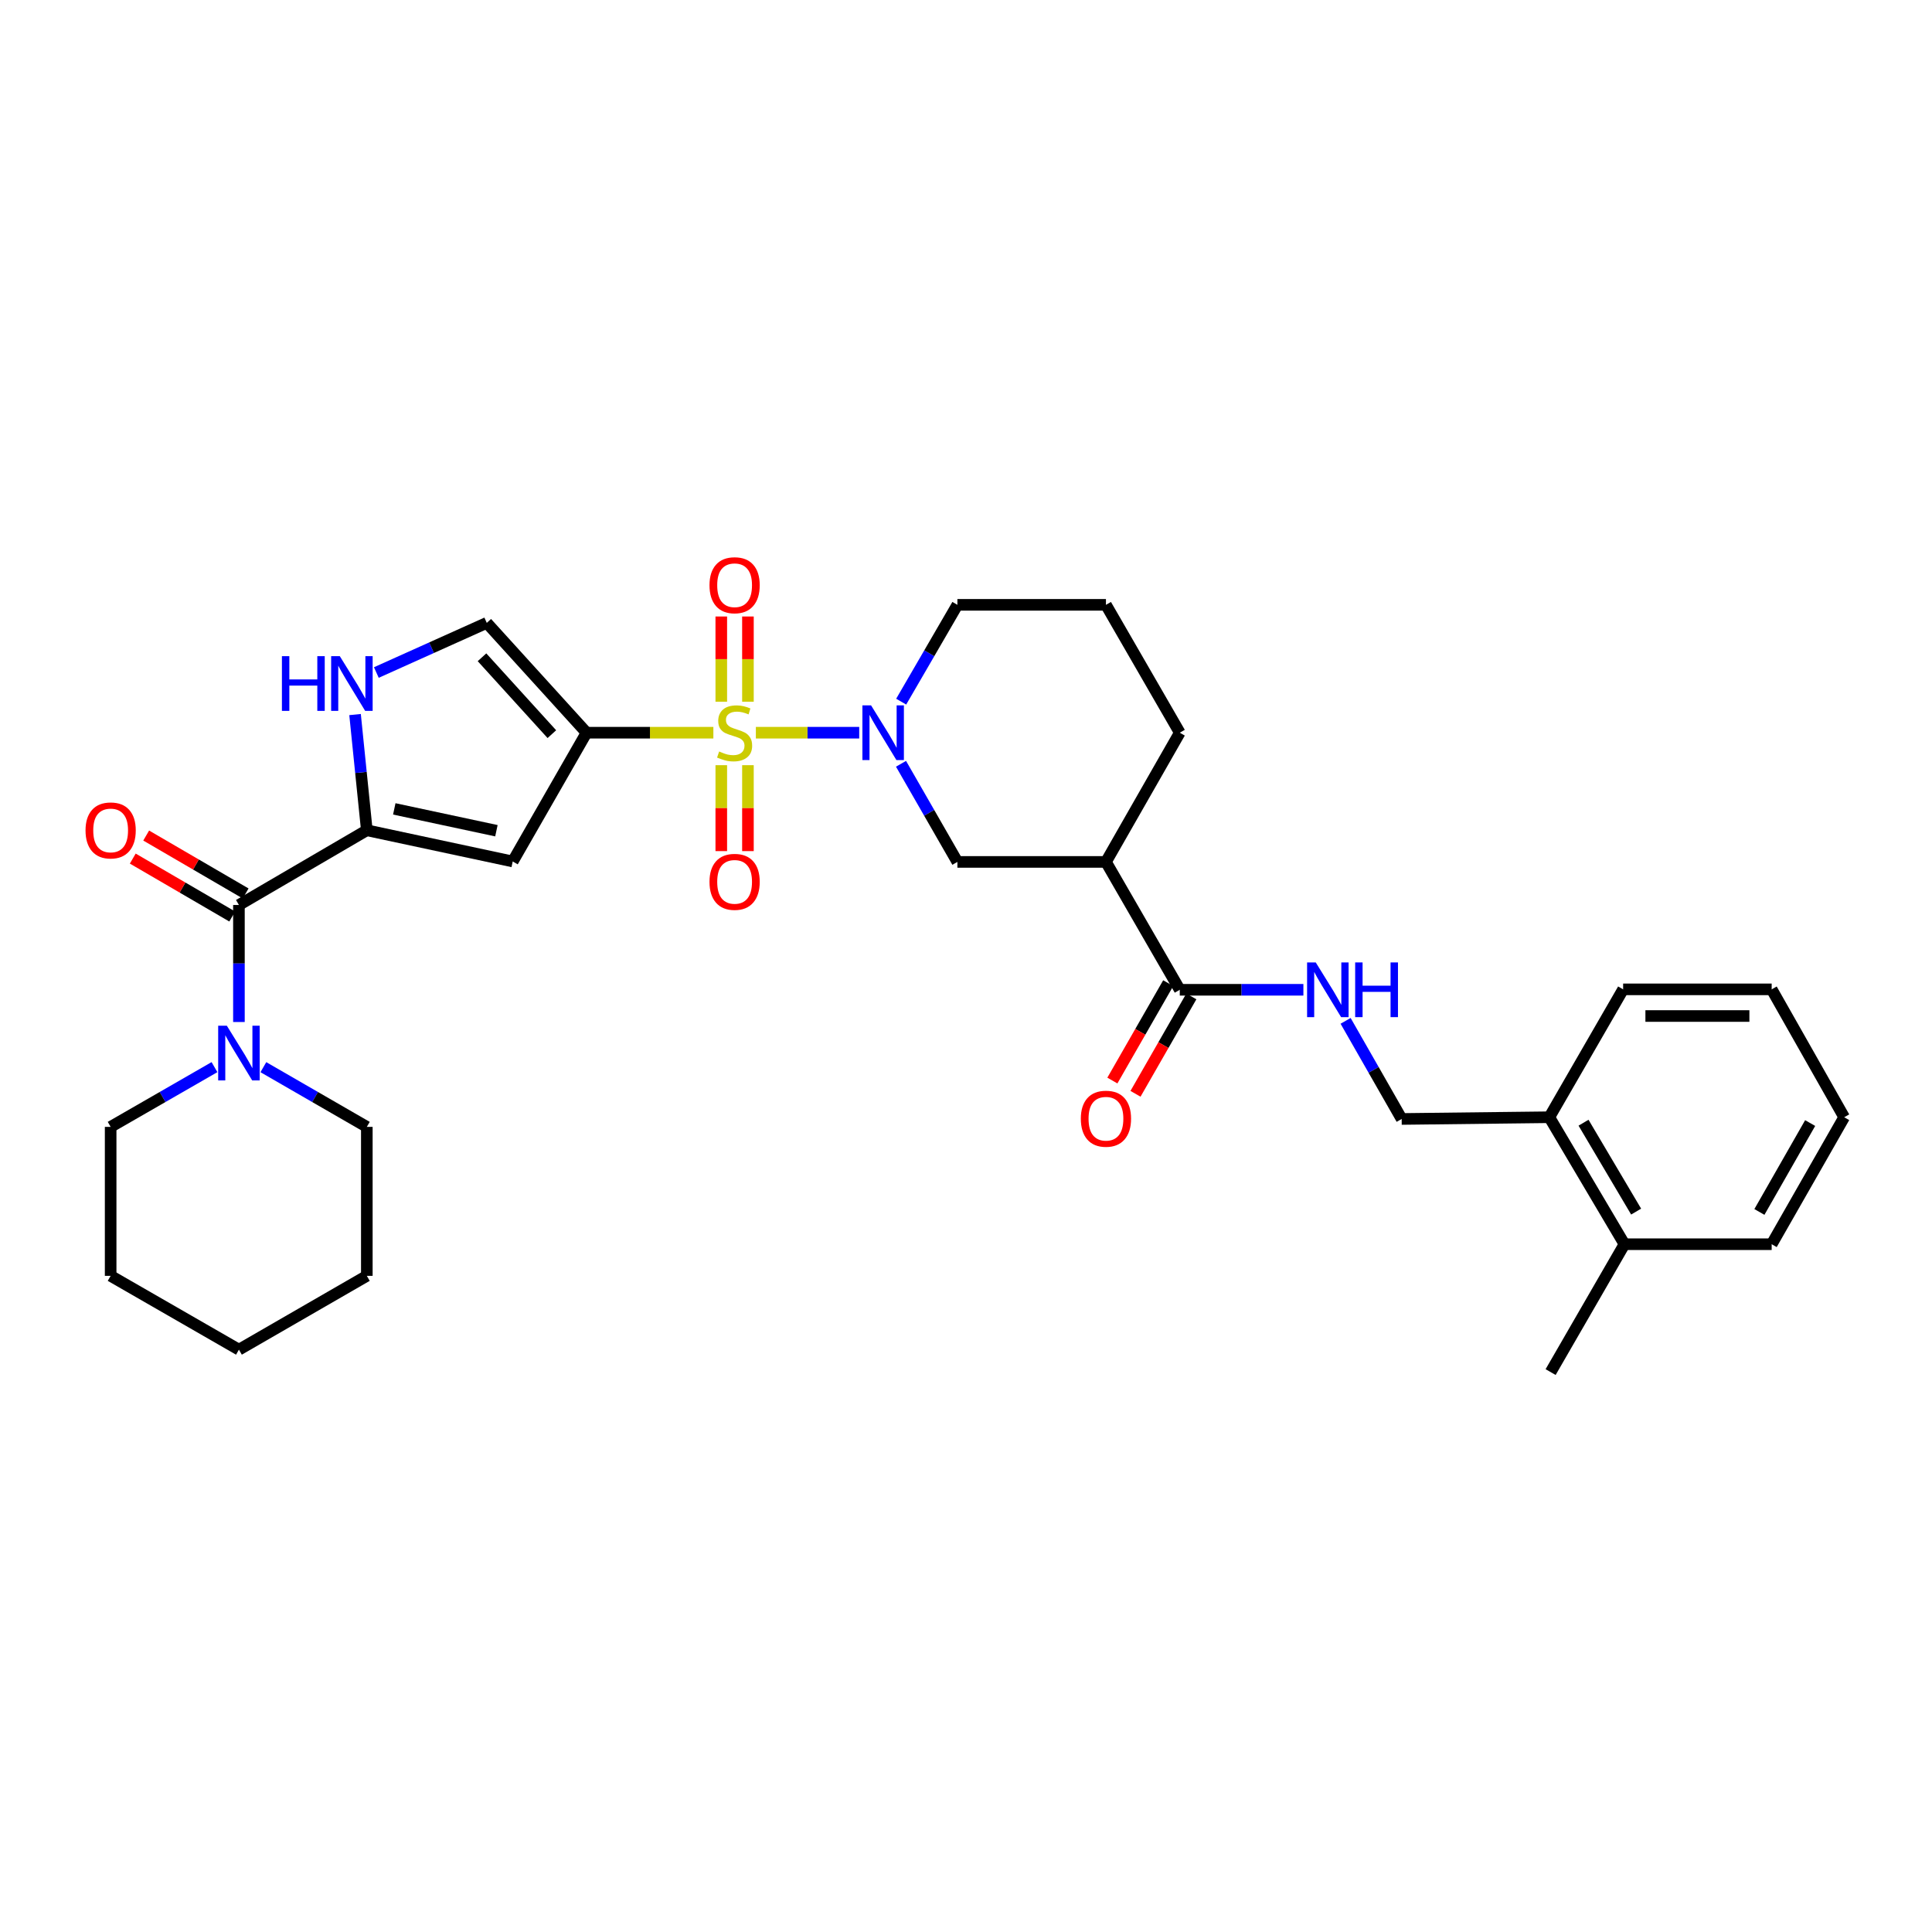 <?xml version='1.0' encoding='iso-8859-1'?>
<svg version='1.1' baseProfile='full'
              xmlns='http://www.w3.org/2000/svg'
                      xmlns:rdkit='http://www.rdkit.org/xml'
                      xmlns:xlink='http://www.w3.org/1999/xlink'
                  xml:space='preserve'
width='1000px' height='1000px' viewBox='0 0 1000 1000'>
<!-- END OF HEADER -->
<rect style='opacity:1.0;fill:#FFFFFF;stroke:none' width='1000' height='1000' x='0' y='0'> </rect>
<path class='bond-0' d='M 369.237,379.246 L 336.419,379.246' style='fill:none;fill-rule:evenodd;stroke:#CCCC00;stroke-width:6px;stroke-linecap:butt;stroke-linejoin:miter;stroke-opacity:1' />
<path class='bond-0' d='M 336.419,379.246 L 303.601,379.246' style='fill:none;fill-rule:evenodd;stroke:#000000;stroke-width:6px;stroke-linecap:butt;stroke-linejoin:miter;stroke-opacity:1' />
<path class='bond-1' d='M 391.235,379.246 L 417.983,379.246' style='fill:none;fill-rule:evenodd;stroke:#CCCC00;stroke-width:6px;stroke-linecap:butt;stroke-linejoin:miter;stroke-opacity:1' />
<path class='bond-1' d='M 417.983,379.246 L 444.73,379.246' style='fill:none;fill-rule:evenodd;stroke:#0000FF;stroke-width:6px;stroke-linecap:butt;stroke-linejoin:miter;stroke-opacity:1' />
<path class='bond-11' d='M 387.132,363.215 L 387.132,341.157' style='fill:none;fill-rule:evenodd;stroke:#CCCC00;stroke-width:6px;stroke-linecap:butt;stroke-linejoin:miter;stroke-opacity:1' />
<path class='bond-11' d='M 387.132,341.157 L 387.132,319.098' style='fill:none;fill-rule:evenodd;stroke:#FF0000;stroke-width:6px;stroke-linecap:butt;stroke-linejoin:miter;stroke-opacity:1' />
<path class='bond-11' d='M 373.334,363.215 L 373.334,341.157' style='fill:none;fill-rule:evenodd;stroke:#CCCC00;stroke-width:6px;stroke-linecap:butt;stroke-linejoin:miter;stroke-opacity:1' />
<path class='bond-11' d='M 373.334,341.157 L 373.334,319.098' style='fill:none;fill-rule:evenodd;stroke:#FF0000;stroke-width:6px;stroke-linecap:butt;stroke-linejoin:miter;stroke-opacity:1' />
<path class='bond-12' d='M 373.334,396.054 L 373.334,418.293' style='fill:none;fill-rule:evenodd;stroke:#CCCC00;stroke-width:6px;stroke-linecap:butt;stroke-linejoin:miter;stroke-opacity:1' />
<path class='bond-12' d='M 373.334,418.293 L 373.334,440.533' style='fill:none;fill-rule:evenodd;stroke:#FF0000;stroke-width:6px;stroke-linecap:butt;stroke-linejoin:miter;stroke-opacity:1' />
<path class='bond-12' d='M 387.132,396.054 L 387.132,418.293' style='fill:none;fill-rule:evenodd;stroke:#CCCC00;stroke-width:6px;stroke-linecap:butt;stroke-linejoin:miter;stroke-opacity:1' />
<path class='bond-12' d='M 387.132,418.293 L 387.132,440.533' style='fill:none;fill-rule:evenodd;stroke:#FF0000;stroke-width:6px;stroke-linecap:butt;stroke-linejoin:miter;stroke-opacity:1' />
<path class='bond-3' d='M 303.601,379.246 L 265.381,445.897' style='fill:none;fill-rule:evenodd;stroke:#000000;stroke-width:6px;stroke-linecap:butt;stroke-linejoin:miter;stroke-opacity:1' />
<path class='bond-6' d='M 303.601,379.246 L 251.951,322.399' style='fill:none;fill-rule:evenodd;stroke:#000000;stroke-width:6px;stroke-linecap:butt;stroke-linejoin:miter;stroke-opacity:1' />
<path class='bond-6' d='M 285.641,379.997 L 249.486,340.204' style='fill:none;fill-rule:evenodd;stroke:#000000;stroke-width:6px;stroke-linecap:butt;stroke-linejoin:miter;stroke-opacity:1' />
<path class='bond-10' d='M 466.361,395.334 L 480.953,420.731' style='fill:none;fill-rule:evenodd;stroke:#0000FF;stroke-width:6px;stroke-linecap:butt;stroke-linejoin:miter;stroke-opacity:1' />
<path class='bond-10' d='M 480.953,420.731 L 495.544,446.127' style='fill:none;fill-rule:evenodd;stroke:#000000;stroke-width:6px;stroke-linecap:butt;stroke-linejoin:miter;stroke-opacity:1' />
<path class='bond-19' d='M 466.45,363.172 L 480.997,338.117' style='fill:none;fill-rule:evenodd;stroke:#0000FF;stroke-width:6px;stroke-linecap:butt;stroke-linejoin:miter;stroke-opacity:1' />
<path class='bond-19' d='M 480.997,338.117 L 495.544,313.062' style='fill:none;fill-rule:evenodd;stroke:#000000;stroke-width:6px;stroke-linecap:butt;stroke-linejoin:miter;stroke-opacity:1' />
<path class='bond-2' d='M 189.868,429.746 L 265.381,445.897' style='fill:none;fill-rule:evenodd;stroke:#000000;stroke-width:6px;stroke-linecap:butt;stroke-linejoin:miter;stroke-opacity:1' />
<path class='bond-2' d='M 204.081,418.676 L 256.94,429.982' style='fill:none;fill-rule:evenodd;stroke:#000000;stroke-width:6px;stroke-linecap:butt;stroke-linejoin:miter;stroke-opacity:1' />
<path class='bond-4' d='M 189.868,429.746 L 123.669,468.418' style='fill:none;fill-rule:evenodd;stroke:#000000;stroke-width:6px;stroke-linecap:butt;stroke-linejoin:miter;stroke-opacity:1' />
<path class='bond-32' d='M 189.868,429.746 L 186.822,399.802' style='fill:none;fill-rule:evenodd;stroke:#000000;stroke-width:6px;stroke-linecap:butt;stroke-linejoin:miter;stroke-opacity:1' />
<path class='bond-32' d='M 186.822,399.802 L 183.776,369.857' style='fill:none;fill-rule:evenodd;stroke:#0000FF;stroke-width:6px;stroke-linecap:butt;stroke-linejoin:miter;stroke-opacity:1' />
<path class='bond-8' d='M 123.669,468.418 L 123.669,498.704' style='fill:none;fill-rule:evenodd;stroke:#000000;stroke-width:6px;stroke-linecap:butt;stroke-linejoin:miter;stroke-opacity:1' />
<path class='bond-8' d='M 123.669,498.704 L 123.669,528.989' style='fill:none;fill-rule:evenodd;stroke:#0000FF;stroke-width:6px;stroke-linecap:butt;stroke-linejoin:miter;stroke-opacity:1' />
<path class='bond-14' d='M 127.141,462.457 L 101.403,447.466' style='fill:none;fill-rule:evenodd;stroke:#000000;stroke-width:6px;stroke-linecap:butt;stroke-linejoin:miter;stroke-opacity:1' />
<path class='bond-14' d='M 101.403,447.466 L 75.664,432.475' style='fill:none;fill-rule:evenodd;stroke:#FF0000;stroke-width:6px;stroke-linecap:butt;stroke-linejoin:miter;stroke-opacity:1' />
<path class='bond-14' d='M 120.197,474.38 L 94.458,459.389' style='fill:none;fill-rule:evenodd;stroke:#000000;stroke-width:6px;stroke-linecap:butt;stroke-linejoin:miter;stroke-opacity:1' />
<path class='bond-14' d='M 94.458,459.389 L 68.72,444.398' style='fill:none;fill-rule:evenodd;stroke:#FF0000;stroke-width:6px;stroke-linecap:butt;stroke-linejoin:miter;stroke-opacity:1' />
<path class='bond-5' d='M 194.795,348.099 L 223.373,335.249' style='fill:none;fill-rule:evenodd;stroke:#0000FF;stroke-width:6px;stroke-linecap:butt;stroke-linejoin:miter;stroke-opacity:1' />
<path class='bond-5' d='M 223.373,335.249 L 251.951,322.399' style='fill:none;fill-rule:evenodd;stroke:#000000;stroke-width:6px;stroke-linecap:butt;stroke-linejoin:miter;stroke-opacity:1' />
<path class='bond-7' d='M 572.437,446.127 L 495.544,446.127' style='fill:none;fill-rule:evenodd;stroke:#000000;stroke-width:6px;stroke-linecap:butt;stroke-linejoin:miter;stroke-opacity:1' />
<path class='bond-9' d='M 572.437,446.127 L 610.649,512.311' style='fill:none;fill-rule:evenodd;stroke:#000000;stroke-width:6px;stroke-linecap:butt;stroke-linejoin:miter;stroke-opacity:1' />
<path class='bond-33' d='M 572.437,446.127 L 610.649,379.246' style='fill:none;fill-rule:evenodd;stroke:#000000;stroke-width:6px;stroke-linecap:butt;stroke-linejoin:miter;stroke-opacity:1' />
<path class='bond-21' d='M 111.014,552.347 L 84.142,567.809' style='fill:none;fill-rule:evenodd;stroke:#0000FF;stroke-width:6px;stroke-linecap:butt;stroke-linejoin:miter;stroke-opacity:1' />
<path class='bond-21' d='M 84.142,567.809 L 57.271,583.27' style='fill:none;fill-rule:evenodd;stroke:#000000;stroke-width:6px;stroke-linecap:butt;stroke-linejoin:miter;stroke-opacity:1' />
<path class='bond-22' d='M 136.32,552.366 L 163.094,567.818' style='fill:none;fill-rule:evenodd;stroke:#0000FF;stroke-width:6px;stroke-linecap:butt;stroke-linejoin:miter;stroke-opacity:1' />
<path class='bond-22' d='M 163.094,567.818 L 189.868,583.27' style='fill:none;fill-rule:evenodd;stroke:#000000;stroke-width:6px;stroke-linecap:butt;stroke-linejoin:miter;stroke-opacity:1' />
<path class='bond-13' d='M 610.649,512.311 L 642.641,512.311' style='fill:none;fill-rule:evenodd;stroke:#000000;stroke-width:6px;stroke-linecap:butt;stroke-linejoin:miter;stroke-opacity:1' />
<path class='bond-13' d='M 642.641,512.311 L 674.633,512.311' style='fill:none;fill-rule:evenodd;stroke:#0000FF;stroke-width:6px;stroke-linecap:butt;stroke-linejoin:miter;stroke-opacity:1' />
<path class='bond-15' d='M 604.664,508.879 L 590.213,534.085' style='fill:none;fill-rule:evenodd;stroke:#000000;stroke-width:6px;stroke-linecap:butt;stroke-linejoin:miter;stroke-opacity:1' />
<path class='bond-15' d='M 590.213,534.085 L 575.763,559.29' style='fill:none;fill-rule:evenodd;stroke:#FF0000;stroke-width:6px;stroke-linecap:butt;stroke-linejoin:miter;stroke-opacity:1' />
<path class='bond-15' d='M 616.634,515.742 L 602.184,540.947' style='fill:none;fill-rule:evenodd;stroke:#000000;stroke-width:6px;stroke-linecap:butt;stroke-linejoin:miter;stroke-opacity:1' />
<path class='bond-15' d='M 602.184,540.947 L 587.733,566.153' style='fill:none;fill-rule:evenodd;stroke:#FF0000;stroke-width:6px;stroke-linecap:butt;stroke-linejoin:miter;stroke-opacity:1' />
<path class='bond-16' d='M 696.481,528.396 L 710.991,553.786' style='fill:none;fill-rule:evenodd;stroke:#0000FF;stroke-width:6px;stroke-linecap:butt;stroke-linejoin:miter;stroke-opacity:1' />
<path class='bond-16' d='M 710.991,553.786 L 725.501,579.177' style='fill:none;fill-rule:evenodd;stroke:#000000;stroke-width:6px;stroke-linecap:butt;stroke-linejoin:miter;stroke-opacity:1' />
<path class='bond-17' d='M 725.501,579.177 L 801.926,578.28' style='fill:none;fill-rule:evenodd;stroke:#000000;stroke-width:6px;stroke-linecap:butt;stroke-linejoin:miter;stroke-opacity:1' />
<path class='bond-18' d='M 801.926,578.28 L 840.82,644.004' style='fill:none;fill-rule:evenodd;stroke:#000000;stroke-width:6px;stroke-linecap:butt;stroke-linejoin:miter;stroke-opacity:1' />
<path class='bond-18' d='M 819.634,581.111 L 846.861,627.118' style='fill:none;fill-rule:evenodd;stroke:#000000;stroke-width:6px;stroke-linecap:butt;stroke-linejoin:miter;stroke-opacity:1' />
<path class='bond-24' d='M 801.926,578.28 L 840.131,512.088' style='fill:none;fill-rule:evenodd;stroke:#000000;stroke-width:6px;stroke-linecap:butt;stroke-linejoin:miter;stroke-opacity:1' />
<path class='bond-25' d='M 840.82,644.004 L 802.6,710.187' style='fill:none;fill-rule:evenodd;stroke:#000000;stroke-width:6px;stroke-linecap:butt;stroke-linejoin:miter;stroke-opacity:1' />
<path class='bond-26' d='M 840.82,644.004 L 917.015,644.004' style='fill:none;fill-rule:evenodd;stroke:#000000;stroke-width:6px;stroke-linecap:butt;stroke-linejoin:miter;stroke-opacity:1' />
<path class='bond-23' d='M 495.544,313.062 L 572.437,313.062' style='fill:none;fill-rule:evenodd;stroke:#000000;stroke-width:6px;stroke-linecap:butt;stroke-linejoin:miter;stroke-opacity:1' />
<path class='bond-20' d='M 610.649,379.246 L 572.437,313.062' style='fill:none;fill-rule:evenodd;stroke:#000000;stroke-width:6px;stroke-linecap:butt;stroke-linejoin:miter;stroke-opacity:1' />
<path class='bond-28' d='M 57.271,583.27 L 57.271,660.377' style='fill:none;fill-rule:evenodd;stroke:#000000;stroke-width:6px;stroke-linecap:butt;stroke-linejoin:miter;stroke-opacity:1' />
<path class='bond-27' d='M 189.868,583.27 L 189.868,660.377' style='fill:none;fill-rule:evenodd;stroke:#000000;stroke-width:6px;stroke-linecap:butt;stroke-linejoin:miter;stroke-opacity:1' />
<path class='bond-30' d='M 840.131,512.088 L 917.015,512.088' style='fill:none;fill-rule:evenodd;stroke:#000000;stroke-width:6px;stroke-linecap:butt;stroke-linejoin:miter;stroke-opacity:1' />
<path class='bond-30' d='M 851.663,525.886 L 905.483,525.886' style='fill:none;fill-rule:evenodd;stroke:#000000;stroke-width:6px;stroke-linecap:butt;stroke-linejoin:miter;stroke-opacity:1' />
<path class='bond-35' d='M 917.015,644.004 L 954.545,578.28' style='fill:none;fill-rule:evenodd;stroke:#000000;stroke-width:6px;stroke-linecap:butt;stroke-linejoin:miter;stroke-opacity:1' />
<path class='bond-35' d='M 910.663,627.303 L 936.934,581.296' style='fill:none;fill-rule:evenodd;stroke:#000000;stroke-width:6px;stroke-linecap:butt;stroke-linejoin:miter;stroke-opacity:1' />
<path class='bond-31' d='M 189.868,660.377 L 123.669,698.582' style='fill:none;fill-rule:evenodd;stroke:#000000;stroke-width:6px;stroke-linecap:butt;stroke-linejoin:miter;stroke-opacity:1' />
<path class='bond-34' d='M 57.271,660.377 L 123.669,698.582' style='fill:none;fill-rule:evenodd;stroke:#000000;stroke-width:6px;stroke-linecap:butt;stroke-linejoin:miter;stroke-opacity:1' />
<path class='bond-29' d='M 954.545,578.28 L 917.015,512.088' style='fill:none;fill-rule:evenodd;stroke:#000000;stroke-width:6px;stroke-linecap:butt;stroke-linejoin:miter;stroke-opacity:1' />
<path  class='atom-0' d='M 372.233 388.966
Q 372.553 389.086, 373.873 389.646
Q 375.193 390.206, 376.633 390.566
Q 378.113 390.886, 379.553 390.886
Q 382.233 390.886, 383.793 389.606
Q 385.353 388.286, 385.353 386.006
Q 385.353 384.446, 384.553 383.486
Q 383.793 382.526, 382.593 382.006
Q 381.393 381.486, 379.393 380.886
Q 376.873 380.126, 375.353 379.406
Q 373.873 378.686, 372.793 377.166
Q 371.753 375.646, 371.753 373.086
Q 371.753 369.526, 374.153 367.326
Q 376.593 365.126, 381.393 365.126
Q 384.673 365.126, 388.393 366.686
L 387.473 369.766
Q 384.073 368.366, 381.513 368.366
Q 378.753 368.366, 377.233 369.526
Q 375.713 370.646, 375.753 372.606
Q 375.753 374.126, 376.513 375.046
Q 377.313 375.966, 378.433 376.486
Q 379.593 377.006, 381.513 377.606
Q 384.073 378.406, 385.593 379.206
Q 387.113 380.006, 388.193 381.646
Q 389.313 383.246, 389.313 386.006
Q 389.313 389.926, 386.673 392.046
Q 384.073 394.126, 379.713 394.126
Q 377.193 394.126, 375.273 393.566
Q 373.393 393.046, 371.153 392.126
L 372.233 388.966
' fill='#CCCC00'/>
<path  class='atom-2' d='M 450.857 365.086
L 460.137 380.086
Q 461.057 381.566, 462.537 384.246
Q 464.017 386.926, 464.097 387.086
L 464.097 365.086
L 467.857 365.086
L 467.857 393.406
L 463.977 393.406
L 454.017 377.006
Q 452.857 375.086, 451.617 372.886
Q 450.417 370.686, 450.057 370.006
L 450.057 393.406
L 446.377 393.406
L 446.377 365.086
L 450.857 365.086
' fill='#0000FF'/>
<path  class='atom-6' d='M 145.921 339.629
L 149.761 339.629
L 149.761 351.669
L 164.241 351.669
L 164.241 339.629
L 168.081 339.629
L 168.081 367.949
L 164.241 367.949
L 164.241 354.869
L 149.761 354.869
L 149.761 367.949
L 145.921 367.949
L 145.921 339.629
' fill='#0000FF'/>
<path  class='atom-6' d='M 175.881 339.629
L 185.161 354.629
Q 186.081 356.109, 187.561 358.789
Q 189.041 361.469, 189.121 361.629
L 189.121 339.629
L 192.881 339.629
L 192.881 367.949
L 189.001 367.949
L 179.041 351.549
Q 177.881 349.629, 176.641 347.429
Q 175.441 345.229, 175.081 344.549
L 175.081 367.949
L 171.401 367.949
L 171.401 339.629
L 175.881 339.629
' fill='#0000FF'/>
<path  class='atom-9' d='M 117.409 530.905
L 126.689 545.905
Q 127.609 547.385, 129.089 550.065
Q 130.569 552.745, 130.649 552.905
L 130.649 530.905
L 134.409 530.905
L 134.409 559.225
L 130.529 559.225
L 120.569 542.825
Q 119.409 540.905, 118.169 538.705
Q 116.969 536.505, 116.609 535.825
L 116.609 559.225
L 112.929 559.225
L 112.929 530.905
L 117.409 530.905
' fill='#0000FF'/>
<path  class='atom-12' d='M 367.233 302.909
Q 367.233 296.109, 370.593 292.309
Q 373.953 288.509, 380.233 288.509
Q 386.513 288.509, 389.873 292.309
Q 393.233 296.109, 393.233 302.909
Q 393.233 309.789, 389.833 313.709
Q 386.433 317.589, 380.233 317.589
Q 373.993 317.589, 370.593 313.709
Q 367.233 309.829, 367.233 302.909
M 380.233 314.389
Q 384.553 314.389, 386.873 311.509
Q 389.233 308.589, 389.233 302.909
Q 389.233 297.349, 386.873 294.549
Q 384.553 291.709, 380.233 291.709
Q 375.913 291.709, 373.553 294.509
Q 371.233 297.309, 371.233 302.909
Q 371.233 308.629, 373.553 311.509
Q 375.913 314.389, 380.233 314.389
' fill='#FF0000'/>
<path  class='atom-13' d='M 367.233 456.44
Q 367.233 449.64, 370.593 445.84
Q 373.953 442.04, 380.233 442.04
Q 386.513 442.04, 389.873 445.84
Q 393.233 449.64, 393.233 456.44
Q 393.233 463.32, 389.833 467.24
Q 386.433 471.12, 380.233 471.12
Q 373.993 471.12, 370.593 467.24
Q 367.233 463.36, 367.233 456.44
M 380.233 467.92
Q 384.553 467.92, 386.873 465.04
Q 389.233 462.12, 389.233 456.44
Q 389.233 450.88, 386.873 448.08
Q 384.553 445.24, 380.233 445.24
Q 375.913 445.24, 373.553 448.04
Q 371.233 450.84, 371.233 456.44
Q 371.233 462.16, 373.553 465.04
Q 375.913 467.92, 380.233 467.92
' fill='#FF0000'/>
<path  class='atom-14' d='M 681.029 498.151
L 690.309 513.151
Q 691.229 514.631, 692.709 517.311
Q 694.189 519.991, 694.269 520.151
L 694.269 498.151
L 698.029 498.151
L 698.029 526.471
L 694.149 526.471
L 684.189 510.071
Q 683.029 508.151, 681.789 505.951
Q 680.589 503.751, 680.229 503.071
L 680.229 526.471
L 676.549 526.471
L 676.549 498.151
L 681.029 498.151
' fill='#0000FF'/>
<path  class='atom-14' d='M 701.429 498.151
L 705.269 498.151
L 705.269 510.191
L 719.749 510.191
L 719.749 498.151
L 723.589 498.151
L 723.589 526.471
L 719.749 526.471
L 719.749 513.391
L 705.269 513.391
L 705.269 526.471
L 701.429 526.471
L 701.429 498.151
' fill='#0000FF'/>
<path  class='atom-15' d='M 44.271 429.826
Q 44.271 423.026, 47.631 419.226
Q 50.991 415.426, 57.271 415.426
Q 63.551 415.426, 66.911 419.226
Q 70.271 423.026, 70.271 429.826
Q 70.271 436.706, 66.871 440.626
Q 63.471 444.506, 57.271 444.506
Q 51.031 444.506, 47.631 440.626
Q 44.271 436.746, 44.271 429.826
M 57.271 441.306
Q 61.591 441.306, 63.911 438.426
Q 66.271 435.506, 66.271 429.826
Q 66.271 424.266, 63.911 421.466
Q 61.591 418.626, 57.271 418.626
Q 52.951 418.626, 50.591 421.426
Q 48.271 424.226, 48.271 429.826
Q 48.271 435.546, 50.591 438.426
Q 52.951 441.306, 57.271 441.306
' fill='#FF0000'/>
<path  class='atom-16' d='M 559.437 579.042
Q 559.437 572.242, 562.797 568.442
Q 566.157 564.642, 572.437 564.642
Q 578.717 564.642, 582.077 568.442
Q 585.437 572.242, 585.437 579.042
Q 585.437 585.922, 582.037 589.842
Q 578.637 593.722, 572.437 593.722
Q 566.197 593.722, 562.797 589.842
Q 559.437 585.962, 559.437 579.042
M 572.437 590.522
Q 576.757 590.522, 579.077 587.642
Q 581.437 584.722, 581.437 579.042
Q 581.437 573.482, 579.077 570.682
Q 576.757 567.842, 572.437 567.842
Q 568.117 567.842, 565.757 570.642
Q 563.437 573.442, 563.437 579.042
Q 563.437 584.762, 565.757 587.642
Q 568.117 590.522, 572.437 590.522
' fill='#FF0000'/>
</svg>
